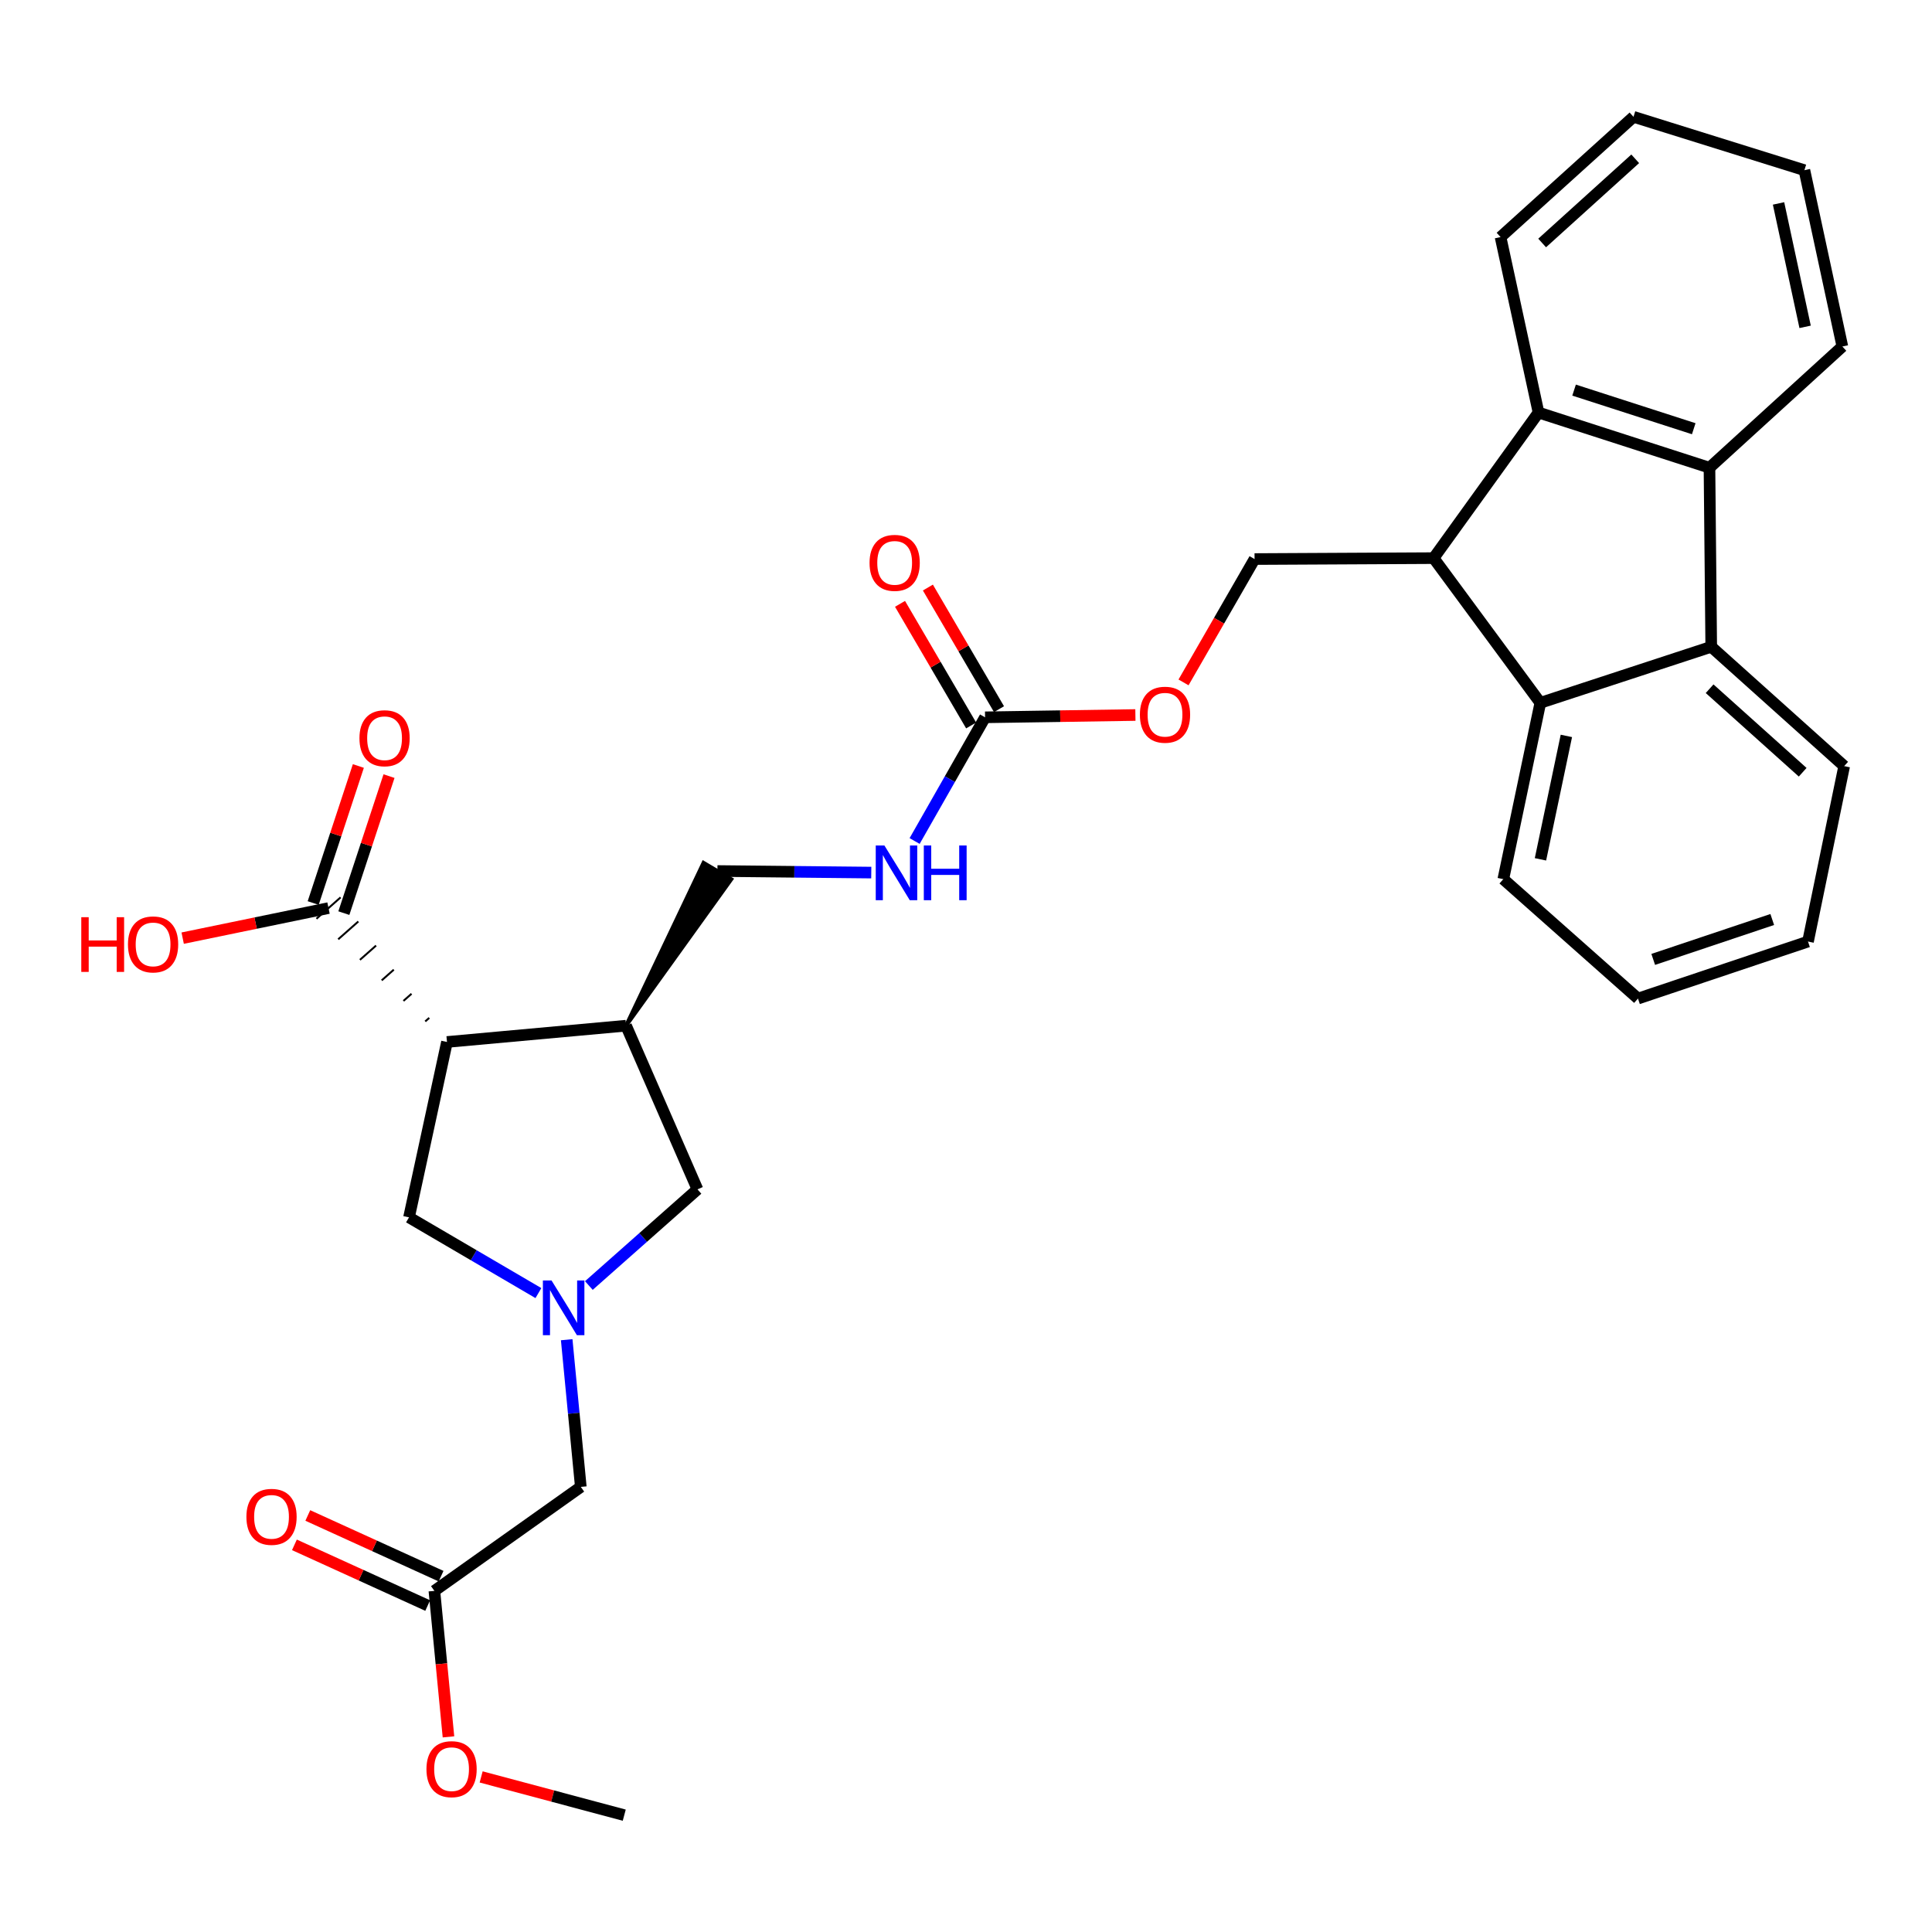 <?xml version='1.0' encoding='iso-8859-1'?>
<svg version='1.1' baseProfile='full'
              xmlns='http://www.w3.org/2000/svg'
                      xmlns:rdkit='http://www.rdkit.org/xml'
                      xmlns:xlink='http://www.w3.org/1999/xlink'
                  xml:space='preserve'
width='1000px' height='1000px' viewBox='0 0 1000 1000'>
<!-- END OF HEADER -->
<rect style='opacity:1.0;fill:#FFFFFF;stroke:none' width='1000' height='1000' x='0' y='0'> </rect>
<path class='bond-6' d='M 231.355,539.323 L 324.046,530.894' style='fill:none;fill-rule:evenodd;stroke:#000000;stroke-width:6px;stroke-linecap:butt;stroke-linejoin:miter;stroke-opacity:1' />
<path class='bond-7' d='M 222.179,526.849 L 220.093,528.694' style='fill:none;fill-rule:evenodd;stroke:#000000;stroke-width:1.0px;stroke-linecap:butt;stroke-linejoin:miter;stroke-opacity:1' />
<path class='bond-7' d='M 213.003,514.375 L 208.831,518.066' style='fill:none;fill-rule:evenodd;stroke:#000000;stroke-width:1.0px;stroke-linecap:butt;stroke-linejoin:miter;stroke-opacity:1' />
<path class='bond-7' d='M 203.827,501.901 L 197.569,507.437' style='fill:none;fill-rule:evenodd;stroke:#000000;stroke-width:1.0px;stroke-linecap:butt;stroke-linejoin:miter;stroke-opacity:1' />
<path class='bond-7' d='M 194.651,489.428 L 186.307,496.809' style='fill:none;fill-rule:evenodd;stroke:#000000;stroke-width:1.0px;stroke-linecap:butt;stroke-linejoin:miter;stroke-opacity:1' />
<path class='bond-7' d='M 185.475,476.954 L 175.045,486.18' style='fill:none;fill-rule:evenodd;stroke:#000000;stroke-width:1.0px;stroke-linecap:butt;stroke-linejoin:miter;stroke-opacity:1' />
<path class='bond-7' d='M 176.298,464.48 L 163.784,475.552' style='fill:none;fill-rule:evenodd;stroke:#000000;stroke-width:1.0px;stroke-linecap:butt;stroke-linejoin:miter;stroke-opacity:1' />
<path class='bond-9' d='M 231.355,539.323 L 211.703,630.101' style='fill:none;fill-rule:evenodd;stroke:#000000;stroke-width:6px;stroke-linecap:butt;stroke-linejoin:miter;stroke-opacity:1' />
<path class='bond-0' d='M 742.04,288.887 L 649.358,289.369' style='fill:none;fill-rule:evenodd;stroke:#000000;stroke-width:6px;stroke-linecap:butt;stroke-linejoin:miter;stroke-opacity:1' />
<path class='bond-4' d='M 742.04,288.887 L 797.273,363.782' style='fill:none;fill-rule:evenodd;stroke:#000000;stroke-width:6px;stroke-linecap:butt;stroke-linejoin:miter;stroke-opacity:1' />
<path class='bond-5' d='M 742.04,288.887 L 796.336,213.537' style='fill:none;fill-rule:evenodd;stroke:#000000;stroke-width:6px;stroke-linecap:butt;stroke-linejoin:miter;stroke-opacity:1' />
<path class='bond-1' d='M 884.821,242.091 L 796.336,213.537' style='fill:none;fill-rule:evenodd;stroke:#000000;stroke-width:6px;stroke-linecap:butt;stroke-linejoin:miter;stroke-opacity:1' />
<path class='bond-1' d='M 876.68,221.906 L 814.74,201.918' style='fill:none;fill-rule:evenodd;stroke:#000000;stroke-width:6px;stroke-linecap:butt;stroke-linejoin:miter;stroke-opacity:1' />
<path class='bond-23' d='M 884.821,242.091 L 953.608,179.347' style='fill:none;fill-rule:evenodd;stroke:#000000;stroke-width:6px;stroke-linecap:butt;stroke-linejoin:miter;stroke-opacity:1' />
<path class='bond-32' d='M 884.821,242.091 L 885.731,334.782' style='fill:none;fill-rule:evenodd;stroke:#000000;stroke-width:6px;stroke-linecap:butt;stroke-linejoin:miter;stroke-opacity:1' />
<path class='bond-2' d='M 885.731,334.782 L 797.273,363.782' style='fill:none;fill-rule:evenodd;stroke:#000000;stroke-width:6px;stroke-linecap:butt;stroke-linejoin:miter;stroke-opacity:1' />
<path class='bond-22' d='M 885.731,334.782 L 954.545,396.541' style='fill:none;fill-rule:evenodd;stroke:#000000;stroke-width:6px;stroke-linecap:butt;stroke-linejoin:miter;stroke-opacity:1' />
<path class='bond-22' d='M 884.892,356.481 L 933.063,399.713' style='fill:none;fill-rule:evenodd;stroke:#000000;stroke-width:6px;stroke-linecap:butt;stroke-linejoin:miter;stroke-opacity:1' />
<path class='bond-3' d='M 278.682,669.3 L 245.193,649.701' style='fill:none;fill-rule:evenodd;stroke:#0000FF;stroke-width:6px;stroke-linecap:butt;stroke-linejoin:miter;stroke-opacity:1' />
<path class='bond-3' d='M 245.193,649.701 L 211.703,630.101' style='fill:none;fill-rule:evenodd;stroke:#000000;stroke-width:6px;stroke-linecap:butt;stroke-linejoin:miter;stroke-opacity:1' />
<path class='bond-16' d='M 293.321,693.43 L 296.973,731.523' style='fill:none;fill-rule:evenodd;stroke:#0000FF;stroke-width:6px;stroke-linecap:butt;stroke-linejoin:miter;stroke-opacity:1' />
<path class='bond-16' d='M 296.973,731.523 L 300.625,769.615' style='fill:none;fill-rule:evenodd;stroke:#000000;stroke-width:6px;stroke-linecap:butt;stroke-linejoin:miter;stroke-opacity:1' />
<path class='bond-31' d='M 304.794,665.385 L 332.902,640.498' style='fill:none;fill-rule:evenodd;stroke:#0000FF;stroke-width:6px;stroke-linecap:butt;stroke-linejoin:miter;stroke-opacity:1' />
<path class='bond-31' d='M 332.902,640.498 L 361.01,615.61' style='fill:none;fill-rule:evenodd;stroke:#000000;stroke-width:6px;stroke-linecap:butt;stroke-linejoin:miter;stroke-opacity:1' />
<path class='bond-25' d='M 797.273,363.782 L 778.113,455.043' style='fill:none;fill-rule:evenodd;stroke:#000000;stroke-width:6px;stroke-linecap:butt;stroke-linejoin:miter;stroke-opacity:1' />
<path class='bond-25' d='M 810.752,380.904 L 797.34,444.787' style='fill:none;fill-rule:evenodd;stroke:#000000;stroke-width:6px;stroke-linecap:butt;stroke-linejoin:miter;stroke-opacity:1' />
<path class='bond-24' d='M 796.336,213.537 L 776.684,122.712' style='fill:none;fill-rule:evenodd;stroke:#000000;stroke-width:6px;stroke-linecap:butt;stroke-linejoin:miter;stroke-opacity:1' />
<path class='bond-10' d='M 324.046,530.894 L 361.01,615.61' style='fill:none;fill-rule:evenodd;stroke:#000000;stroke-width:6px;stroke-linecap:butt;stroke-linejoin:miter;stroke-opacity:1' />
<path class='bond-14' d='M 324.046,530.894 L 378.527,455.086 L 364.14,446.588 Z' style='fill:#000000;fill-rule:evenodd;fill-opacity:1;stroke:#000000;stroke-width:2px;stroke-linecap:butt;stroke-linejoin:miter;stroke-opacity:1;' />
<path class='bond-18' d='M 177.976,472.632 L 189.665,437.173' style='fill:none;fill-rule:evenodd;stroke:#000000;stroke-width:6px;stroke-linecap:butt;stroke-linejoin:miter;stroke-opacity:1' />
<path class='bond-18' d='M 189.665,437.173 L 201.355,401.715' style='fill:none;fill-rule:evenodd;stroke:#FF0000;stroke-width:6px;stroke-linecap:butt;stroke-linejoin:miter;stroke-opacity:1' />
<path class='bond-18' d='M 162.106,467.4 L 173.796,431.942' style='fill:none;fill-rule:evenodd;stroke:#000000;stroke-width:6px;stroke-linecap:butt;stroke-linejoin:miter;stroke-opacity:1' />
<path class='bond-18' d='M 173.796,431.942 L 185.486,396.483' style='fill:none;fill-rule:evenodd;stroke:#FF0000;stroke-width:6px;stroke-linecap:butt;stroke-linejoin:miter;stroke-opacity:1' />
<path class='bond-20' d='M 170.041,470.016 L 132.297,477.799' style='fill:none;fill-rule:evenodd;stroke:#000000;stroke-width:6px;stroke-linecap:butt;stroke-linejoin:miter;stroke-opacity:1' />
<path class='bond-20' d='M 132.297,477.799 L 94.553,485.581' style='fill:none;fill-rule:evenodd;stroke:#FF0000;stroke-width:6px;stroke-linecap:butt;stroke-linejoin:miter;stroke-opacity:1' />
<path class='bond-8' d='M 509.872,371.282 L 491.64,403.295' style='fill:none;fill-rule:evenodd;stroke:#000000;stroke-width:6px;stroke-linecap:butt;stroke-linejoin:miter;stroke-opacity:1' />
<path class='bond-8' d='M 491.64,403.295 L 473.407,435.308' style='fill:none;fill-rule:evenodd;stroke:#0000FF;stroke-width:6px;stroke-linecap:butt;stroke-linejoin:miter;stroke-opacity:1' />
<path class='bond-15' d='M 509.872,371.282 L 548.776,370.685' style='fill:none;fill-rule:evenodd;stroke:#000000;stroke-width:6px;stroke-linecap:butt;stroke-linejoin:miter;stroke-opacity:1' />
<path class='bond-15' d='M 548.776,370.685 L 587.68,370.088' style='fill:none;fill-rule:evenodd;stroke:#FF0000;stroke-width:6px;stroke-linecap:butt;stroke-linejoin:miter;stroke-opacity:1' />
<path class='bond-17' d='M 517.084,367.065 L 498.68,335.59' style='fill:none;fill-rule:evenodd;stroke:#000000;stroke-width:6px;stroke-linecap:butt;stroke-linejoin:miter;stroke-opacity:1' />
<path class='bond-17' d='M 498.68,335.59 L 480.275,304.114' style='fill:none;fill-rule:evenodd;stroke:#FF0000;stroke-width:6px;stroke-linecap:butt;stroke-linejoin:miter;stroke-opacity:1' />
<path class='bond-17' d='M 502.66,375.499 L 484.255,344.024' style='fill:none;fill-rule:evenodd;stroke:#000000;stroke-width:6px;stroke-linecap:butt;stroke-linejoin:miter;stroke-opacity:1' />
<path class='bond-17' d='M 484.255,344.024 L 465.85,312.549' style='fill:none;fill-rule:evenodd;stroke:#FF0000;stroke-width:6px;stroke-linecap:butt;stroke-linejoin:miter;stroke-opacity:1' />
<path class='bond-11' d='M 649.358,289.369 L 630.975,321.29' style='fill:none;fill-rule:evenodd;stroke:#000000;stroke-width:6px;stroke-linecap:butt;stroke-linejoin:miter;stroke-opacity:1' />
<path class='bond-11' d='M 630.975,321.29 L 612.592,353.211' style='fill:none;fill-rule:evenodd;stroke:#FF0000;stroke-width:6px;stroke-linecap:butt;stroke-linejoin:miter;stroke-opacity:1' />
<path class='bond-12' d='M 450.966,451.651 L 411.15,451.244' style='fill:none;fill-rule:evenodd;stroke:#0000FF;stroke-width:6px;stroke-linecap:butt;stroke-linejoin:miter;stroke-opacity:1' />
<path class='bond-12' d='M 411.15,451.244 L 371.333,450.837' style='fill:none;fill-rule:evenodd;stroke:#000000;stroke-width:6px;stroke-linecap:butt;stroke-linejoin:miter;stroke-opacity:1' />
<path class='bond-13' d='M 224.838,823.428 L 300.625,769.615' style='fill:none;fill-rule:evenodd;stroke:#000000;stroke-width:6px;stroke-linecap:butt;stroke-linejoin:miter;stroke-opacity:1' />
<path class='bond-19' d='M 228.301,815.825 L 193.81,800.116' style='fill:none;fill-rule:evenodd;stroke:#000000;stroke-width:6px;stroke-linecap:butt;stroke-linejoin:miter;stroke-opacity:1' />
<path class='bond-19' d='M 193.81,800.116 L 159.318,784.406' style='fill:none;fill-rule:evenodd;stroke:#FF0000;stroke-width:6px;stroke-linecap:butt;stroke-linejoin:miter;stroke-opacity:1' />
<path class='bond-19' d='M 221.375,831.031 L 186.884,815.322' style='fill:none;fill-rule:evenodd;stroke:#000000;stroke-width:6px;stroke-linecap:butt;stroke-linejoin:miter;stroke-opacity:1' />
<path class='bond-19' d='M 186.884,815.322 L 152.392,799.613' style='fill:none;fill-rule:evenodd;stroke:#FF0000;stroke-width:6px;stroke-linecap:butt;stroke-linejoin:miter;stroke-opacity:1' />
<path class='bond-21' d='M 224.838,823.428 L 228.483,861.214' style='fill:none;fill-rule:evenodd;stroke:#000000;stroke-width:6px;stroke-linecap:butt;stroke-linejoin:miter;stroke-opacity:1' />
<path class='bond-21' d='M 228.483,861.214 L 232.127,899' style='fill:none;fill-rule:evenodd;stroke:#FF0000;stroke-width:6px;stroke-linecap:butt;stroke-linejoin:miter;stroke-opacity:1' />
<path class='bond-26' d='M 249.044,919.73 L 286.076,929.63' style='fill:none;fill-rule:evenodd;stroke:#FF0000;stroke-width:6px;stroke-linecap:butt;stroke-linejoin:miter;stroke-opacity:1' />
<path class='bond-26' d='M 286.076,929.63 L 323.108,939.53' style='fill:none;fill-rule:evenodd;stroke:#000000;stroke-width:6px;stroke-linecap:butt;stroke-linejoin:miter;stroke-opacity:1' />
<path class='bond-34' d='M 954.545,396.541 L 935.822,487.347' style='fill:none;fill-rule:evenodd;stroke:#000000;stroke-width:6px;stroke-linecap:butt;stroke-linejoin:miter;stroke-opacity:1' />
<path class='bond-33' d='M 953.608,179.347 L 933.956,88.086' style='fill:none;fill-rule:evenodd;stroke:#000000;stroke-width:6px;stroke-linecap:butt;stroke-linejoin:miter;stroke-opacity:1' />
<path class='bond-33' d='M 934.325,169.176 L 920.569,105.293' style='fill:none;fill-rule:evenodd;stroke:#000000;stroke-width:6px;stroke-linecap:butt;stroke-linejoin:miter;stroke-opacity:1' />
<path class='bond-29' d='M 776.684,122.712 L 845.498,60.47' style='fill:none;fill-rule:evenodd;stroke:#000000;stroke-width:6px;stroke-linecap:butt;stroke-linejoin:miter;stroke-opacity:1' />
<path class='bond-29' d='M 798.214,125.768 L 846.385,82.198' style='fill:none;fill-rule:evenodd;stroke:#000000;stroke-width:6px;stroke-linecap:butt;stroke-linejoin:miter;stroke-opacity:1' />
<path class='bond-30' d='M 778.113,455.043 L 847.819,516.858' style='fill:none;fill-rule:evenodd;stroke:#000000;stroke-width:6px;stroke-linecap:butt;stroke-linejoin:miter;stroke-opacity:1' />
<path class='bond-27' d='M 935.822,487.347 L 847.819,516.858' style='fill:none;fill-rule:evenodd;stroke:#000000;stroke-width:6px;stroke-linecap:butt;stroke-linejoin:miter;stroke-opacity:1' />
<path class='bond-27' d='M 917.309,475.932 L 855.707,496.589' style='fill:none;fill-rule:evenodd;stroke:#000000;stroke-width:6px;stroke-linecap:butt;stroke-linejoin:miter;stroke-opacity:1' />
<path class='bond-28' d='M 933.956,88.086 L 845.498,60.47' style='fill:none;fill-rule:evenodd;stroke:#000000;stroke-width:6px;stroke-linecap:butt;stroke-linejoin:miter;stroke-opacity:1' />
<path  class='atom-4' d='M 285.481 662.783
L 294.761 677.783
Q 295.681 679.263, 297.161 681.943
Q 298.641 684.623, 298.721 684.783
L 298.721 662.783
L 302.481 662.783
L 302.481 691.103
L 298.601 691.103
L 288.641 674.703
Q 287.481 672.783, 286.241 670.583
Q 285.041 668.383, 284.681 667.703
L 284.681 691.103
L 281.001 691.103
L 281.001 662.783
L 285.481 662.783
' fill='#0000FF'/>
<path  class='atom-13' d='M 457.764 437.624
L 467.044 452.624
Q 467.964 454.104, 469.444 456.784
Q 470.924 459.464, 471.004 459.624
L 471.004 437.624
L 474.764 437.624
L 474.764 465.944
L 470.884 465.944
L 460.924 449.544
Q 459.764 447.624, 458.524 445.424
Q 457.324 443.224, 456.964 442.544
L 456.964 465.944
L 453.284 465.944
L 453.284 437.624
L 457.764 437.624
' fill='#0000FF'/>
<path  class='atom-13' d='M 478.164 437.624
L 482.004 437.624
L 482.004 449.664
L 496.484 449.664
L 496.484 437.624
L 500.324 437.624
L 500.324 465.944
L 496.484 465.944
L 496.484 452.864
L 482.004 452.864
L 482.004 465.944
L 478.164 465.944
L 478.164 437.624
' fill='#0000FF'/>
<path  class='atom-16' d='M 590.008 369.933
Q 590.008 363.133, 593.368 359.333
Q 596.728 355.533, 603.008 355.533
Q 609.288 355.533, 612.648 359.333
Q 616.008 363.133, 616.008 369.933
Q 616.008 376.813, 612.608 380.733
Q 609.208 384.613, 603.008 384.613
Q 596.768 384.613, 593.368 380.733
Q 590.008 376.853, 590.008 369.933
M 603.008 381.413
Q 607.328 381.413, 609.648 378.533
Q 612.008 375.613, 612.008 369.933
Q 612.008 364.373, 609.648 361.573
Q 607.328 358.733, 603.008 358.733
Q 598.688 358.733, 596.328 361.533
Q 594.008 364.333, 594.008 369.933
Q 594.008 375.653, 596.328 378.533
Q 598.688 381.413, 603.008 381.413
' fill='#FF0000'/>
<path  class='atom-18' d='M 450.077 291.334
Q 450.077 284.534, 453.437 280.734
Q 456.797 276.934, 463.077 276.934
Q 469.357 276.934, 472.717 280.734
Q 476.077 284.534, 476.077 291.334
Q 476.077 298.214, 472.677 302.134
Q 469.277 306.014, 463.077 306.014
Q 456.837 306.014, 453.437 302.134
Q 450.077 298.254, 450.077 291.334
M 463.077 302.814
Q 467.397 302.814, 469.717 299.934
Q 472.077 297.014, 472.077 291.334
Q 472.077 285.774, 469.717 282.974
Q 467.397 280.134, 463.077 280.134
Q 458.757 280.134, 456.397 282.934
Q 454.077 285.734, 454.077 291.334
Q 454.077 297.054, 456.397 299.934
Q 458.757 302.814, 463.077 302.814
' fill='#FF0000'/>
<path  class='atom-19' d='M 186.05 382.103
Q 186.05 375.303, 189.41 371.503
Q 192.77 367.703, 199.05 367.703
Q 205.33 367.703, 208.69 371.503
Q 212.05 375.303, 212.05 382.103
Q 212.05 388.983, 208.65 392.903
Q 205.25 396.783, 199.05 396.783
Q 192.81 396.783, 189.41 392.903
Q 186.05 389.023, 186.05 382.103
M 199.05 393.583
Q 203.37 393.583, 205.69 390.703
Q 208.05 387.783, 208.05 382.103
Q 208.05 376.543, 205.69 373.743
Q 203.37 370.903, 199.05 370.903
Q 194.73 370.903, 192.37 373.703
Q 190.05 376.503, 190.05 382.103
Q 190.05 387.823, 192.37 390.703
Q 194.73 393.583, 199.05 393.583
' fill='#FF0000'/>
<path  class='atom-20' d='M 127.54 785.114
Q 127.54 778.314, 130.9 774.514
Q 134.26 770.714, 140.54 770.714
Q 146.82 770.714, 150.18 774.514
Q 153.54 778.314, 153.54 785.114
Q 153.54 791.994, 150.14 795.914
Q 146.74 799.794, 140.54 799.794
Q 134.3 799.794, 130.9 795.914
Q 127.54 792.034, 127.54 785.114
M 140.54 796.594
Q 144.86 796.594, 147.18 793.714
Q 149.54 790.794, 149.54 785.114
Q 149.54 779.554, 147.18 776.754
Q 144.86 773.914, 140.54 773.914
Q 136.22 773.914, 133.86 776.714
Q 131.54 779.514, 131.54 785.114
Q 131.54 790.834, 133.86 793.714
Q 136.22 796.594, 140.54 796.594
' fill='#FF0000'/>
<path  class='atom-21' d='M 42.075 474.74
L 45.915 474.74
L 45.915 486.78
L 60.395 486.78
L 60.395 474.74
L 64.235 474.74
L 64.235 503.06
L 60.395 503.06
L 60.395 489.98
L 45.915 489.98
L 45.915 503.06
L 42.075 503.06
L 42.075 474.74
' fill='#FF0000'/>
<path  class='atom-21' d='M 66.235 488.82
Q 66.235 482.02, 69.595 478.22
Q 72.955 474.42, 79.235 474.42
Q 85.515 474.42, 88.875 478.22
Q 92.235 482.02, 92.235 488.82
Q 92.235 495.7, 88.835 499.62
Q 85.435 503.5, 79.235 503.5
Q 72.995 503.5, 69.595 499.62
Q 66.235 495.74, 66.235 488.82
M 79.235 500.3
Q 83.555 500.3, 85.875 497.42
Q 88.235 494.5, 88.235 488.82
Q 88.235 483.26, 85.875 480.46
Q 83.555 477.62, 79.235 477.62
Q 74.915 477.62, 72.555 480.42
Q 70.235 483.22, 70.235 488.82
Q 70.235 494.54, 72.555 497.42
Q 74.915 500.3, 79.235 500.3
' fill='#FF0000'/>
<path  class='atom-22' d='M 220.731 915.716
Q 220.731 908.916, 224.091 905.116
Q 227.451 901.316, 233.731 901.316
Q 240.011 901.316, 243.371 905.116
Q 246.731 908.916, 246.731 915.716
Q 246.731 922.596, 243.331 926.516
Q 239.931 930.396, 233.731 930.396
Q 227.491 930.396, 224.091 926.516
Q 220.731 922.636, 220.731 915.716
M 233.731 927.196
Q 238.051 927.196, 240.371 924.316
Q 242.731 921.396, 242.731 915.716
Q 242.731 910.156, 240.371 907.356
Q 238.051 904.516, 233.731 904.516
Q 229.411 904.516, 227.051 907.316
Q 224.731 910.116, 224.731 915.716
Q 224.731 921.436, 227.051 924.316
Q 229.411 927.196, 233.731 927.196
' fill='#FF0000'/>
</svg>
